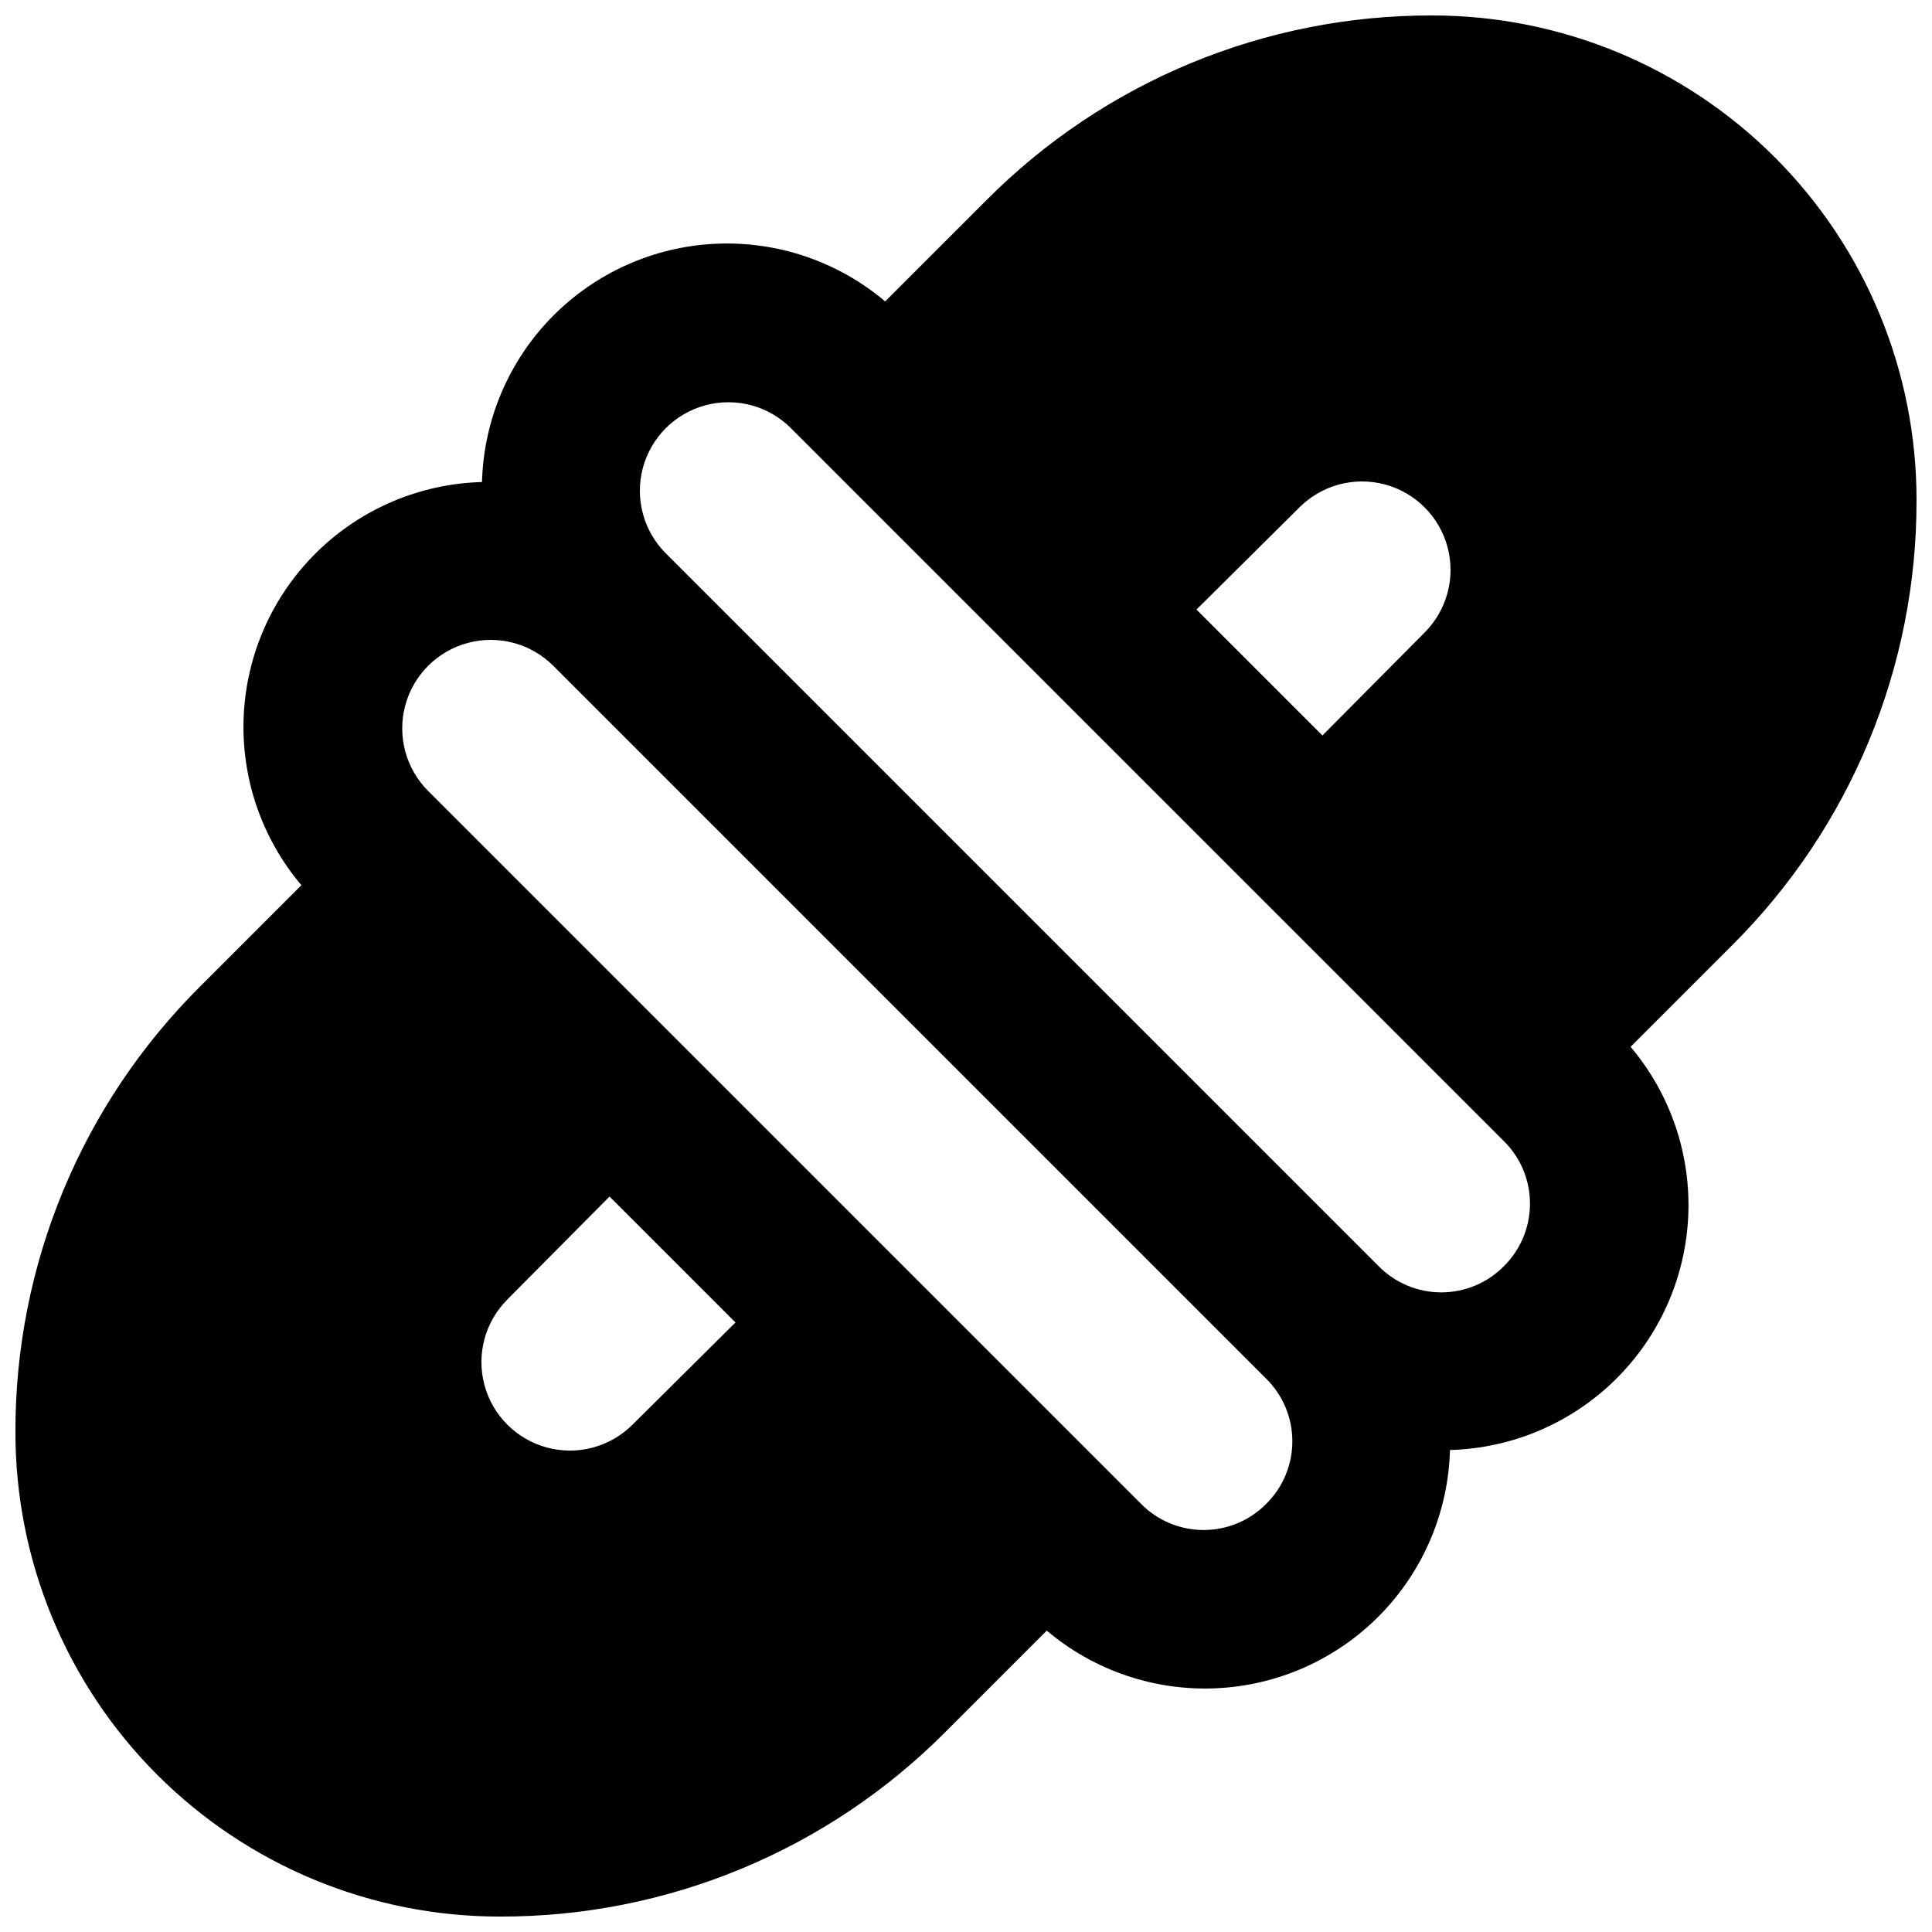 <?xml version="1.0" encoding="UTF-8"?>
<!-- Uploaded to: ICON Repo, www.iconrepo.com, Generator: ICON Repo Mixer Tools -->
<svg width="800px" height="800px" version="1.1" viewBox="144 144 512 512" xmlns="http://www.w3.org/2000/svg">
 <defs>
  <clipPath id="a">
   <path d="m148.09 148.09h503.81v503.81h-503.81z"/>
  </clipPath>
 </defs>
 <g clip-path="url(#a)">
  <path d="m651.9 276.57c0.047-34.09-13.473-66.793-37.574-90.898-24.105-24.102-56.809-37.621-90.895-37.574-21.922-0.043-43.633 4.258-63.883 12.652-20.25 8.395-38.633 20.719-54.094 36.258l-26.871 26.871c-12.523-10.586-28.586-16.047-44.969-15.277-16.379 0.766-31.863 7.703-43.344 19.414-11.477 11.711-18.098 27.332-18.535 43.727-16.395 0.438-32.016 7.059-43.727 18.535-11.711 11.48-18.648 26.965-19.414 43.344-0.77 16.383 4.691 32.445 15.277 44.969l-26.871 26.871c-15.539 15.461-27.863 33.844-36.258 54.094-8.395 20.25-12.695 41.961-12.652 63.883-0.047 34.086 13.473 66.789 37.574 90.895 24.105 24.102 56.809 37.621 90.898 37.574 21.918 0.043 43.629-4.258 63.879-12.652s38.637-20.719 54.094-36.258l26.871-26.871c12.523 10.59 28.586 16.047 44.969 15.277 16.379-0.766 31.863-7.703 43.344-19.414 11.477-11.711 18.102-27.332 18.539-43.723 16.391-0.438 32.012-7.062 43.723-18.539 11.711-11.48 18.648-26.965 19.414-43.344 0.77-16.383-4.688-32.445-15.277-44.969l26.871-26.871c15.539-15.457 27.863-33.844 36.258-54.094s12.695-41.961 12.652-63.879zm-163.53 1.891v-0.004c5.926-5.922 14.559-8.238 22.652-6.07 8.094 2.172 14.418 8.492 16.586 16.586s-0.145 16.727-6.07 22.652l-27.082 27.289-33.375-33.375zm-176.75 243.09c-5.926 5.926-14.559 8.238-22.652 6.07s-14.414-8.492-16.586-16.586c-2.168-8.094 0.148-16.727 6.07-22.652l27.078-27.289 33.379 33.375zm167.94 20.992c-4.379 4.434-10.352 6.926-16.582 6.926-6.234 0-12.207-2.492-16.586-6.926l-188.93-188.93c-5.922-5.926-8.238-14.559-6.07-22.652 2.172-8.094 8.492-14.414 16.586-16.586 8.094-2.168 16.727 0.148 22.652 6.07l188.93 188.93c4.434 4.379 6.926 10.352 6.926 16.582 0 6.234-2.492 12.207-6.926 16.586zm62.977-62.977c-4.379 4.434-10.352 6.926-16.586 6.926-6.231 0-12.203-2.492-16.582-6.926l-188.93-188.93c-5.922-5.926-8.238-14.559-6.07-22.652 2.172-8.094 8.492-14.414 16.586-16.586 8.094-2.168 16.727 0.148 22.652 6.07l188.93 188.93c4.434 4.379 6.926 10.352 6.926 16.586 0 6.231-2.492 12.203-6.926 16.582z"/>
 </g>
</svg>